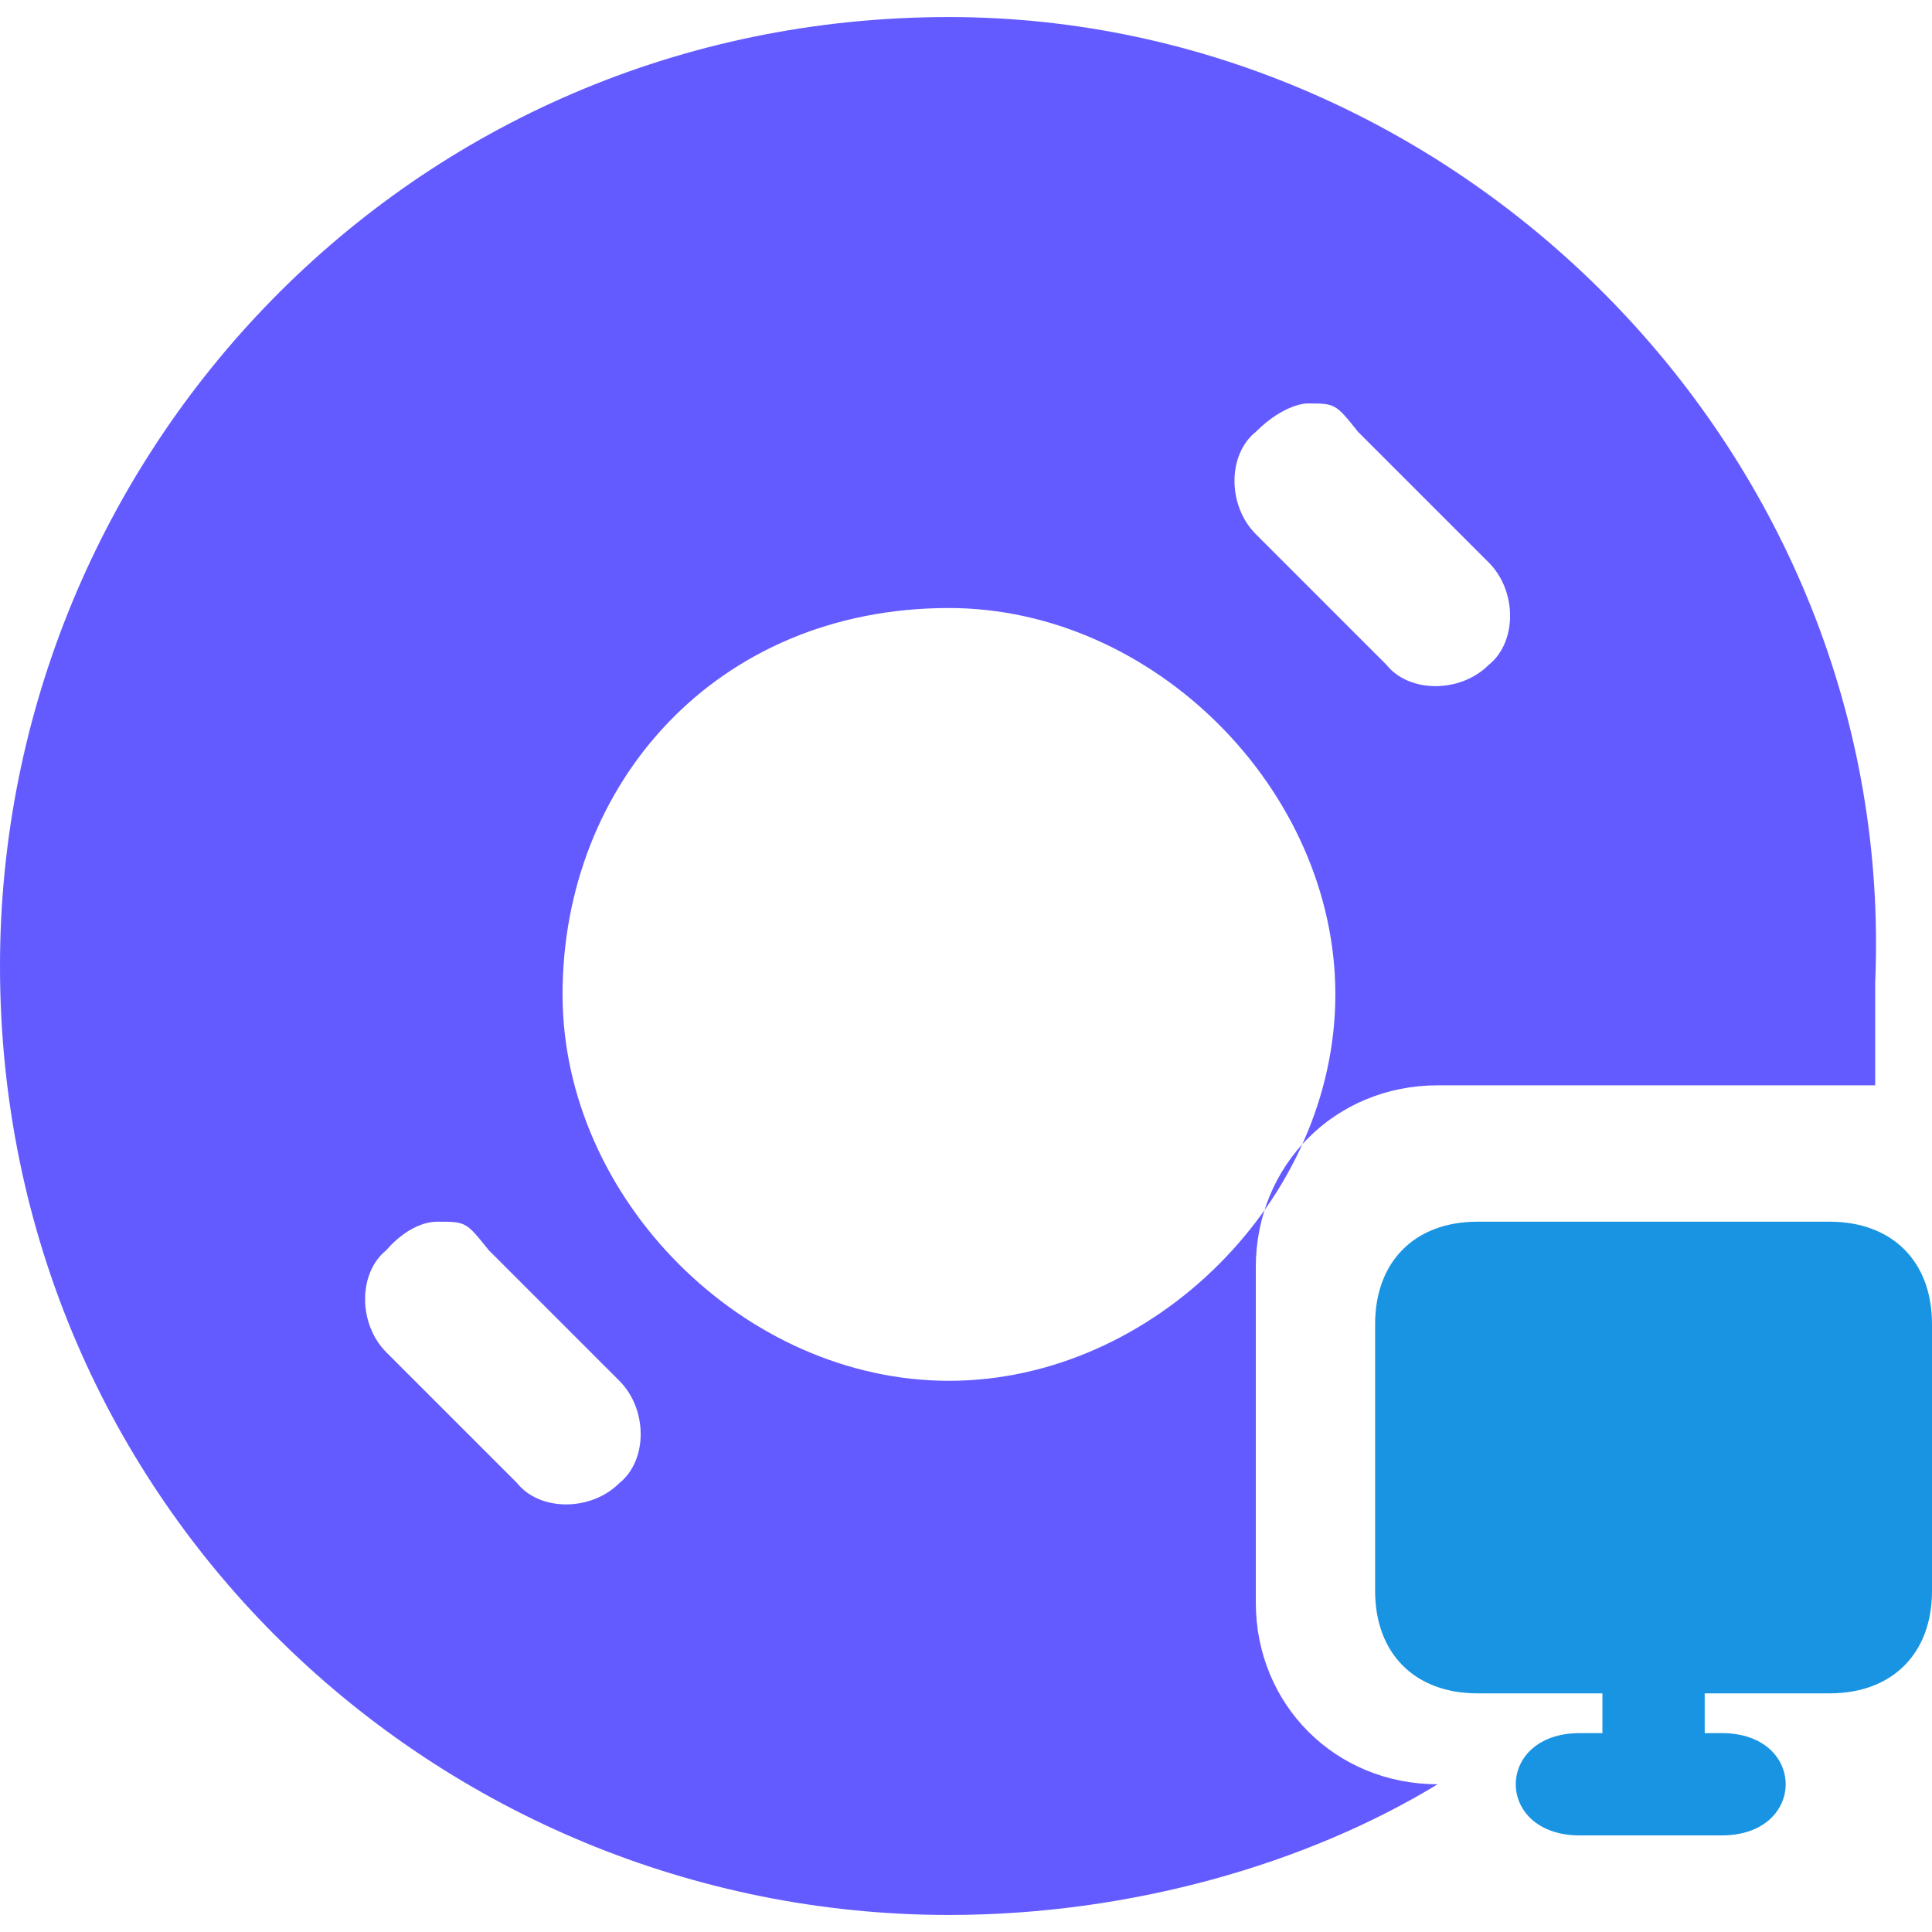 <?xml version="1.0" encoding="utf-8"?>
<!-- Generator: Adobe Illustrator 24.2.3, SVG Export Plug-In . SVG Version: 6.00 Build 0)  -->
<svg version="1.1" id="Layer_1" xmlns="http://www.w3.org/2000/svg" xmlns:xlink="http://www.w3.org/1999/xlink" x="0px" y="0px"
	 width="34px" height="34px" viewBox="0 0 34 34" style="enable-background:new 0 0 34 34;" xml:space="preserve">
<style type="text/css">
	.st0{fill:#635BFF;}
	.st1{fill:#1894E2;}
</style>
<g id="Слой_x0020_1">
	<path class="st0" d="M16.7,0.3C7.2,0.3,0,8,0,17c0,9.5,7.7,16.7,16.7,16.7c3.2,0,6.3-0.9,8.6-2.3c-1.8,0-3.2-1.4-3.2-3.2v-5.9
		c0-1.8,1.4-3.2,3.2-3.2h7.7c0-0.5,0-1.4,0-1.8C33.4,8,25.7,0.3,16.7,0.3L16.7,0.3L16.7,0.3z M23,7.1c0.5,0,0.5,0,0.9,0.5l2.3,2.3
		c0.5,0.5,0.5,1.4,0,1.8c-0.5,0.5-1.4,0.5-1.8,0l0,0l-2.3-2.3c-0.5-0.5-0.5-1.4,0-1.8C22.6,7.1,23,7.1,23,7.1L23,7.1z M16.7,10.7
		c3.6,0,6.8,3.2,6.8,6.8c0,3.6-3.2,6.8-6.8,6.8c-3.6,0-6.8-3.2-6.8-6.8C9.9,13.8,12.6,10.7,16.7,10.7z M7.7,21.5
		c0.5,0,0.5,0,0.9,0.5l2.3,2.3c0.5,0.5,0.5,1.4,0,1.8c-0.5,0.5-1.4,0.5-1.8,0l-2.3-2.3c-0.5-0.5-0.5-1.4,0-1.8
		C6.8,22,7.2,21.5,7.7,21.5L7.7,21.5z"/>
	<path class="st1" d="M26,21.5c-1.1,0-1.8,0.7-1.8,1.8V28c0,1.1,0.7,1.8,1.8,1.8l2.2,0v0.7l-0.4,0c-1.5,0-1.5,1.8,0,1.8
		c0.7,0,1.8,0,2.5,0c1.5,0,1.5-1.8,0-1.8H30v-0.7l2.2,0c1.1,0,1.8-0.7,1.8-1.8v-4.7c0-1.1-0.7-1.8-1.8-1.8L26,21.5L26,21.5z"/>
</g>
</svg>
